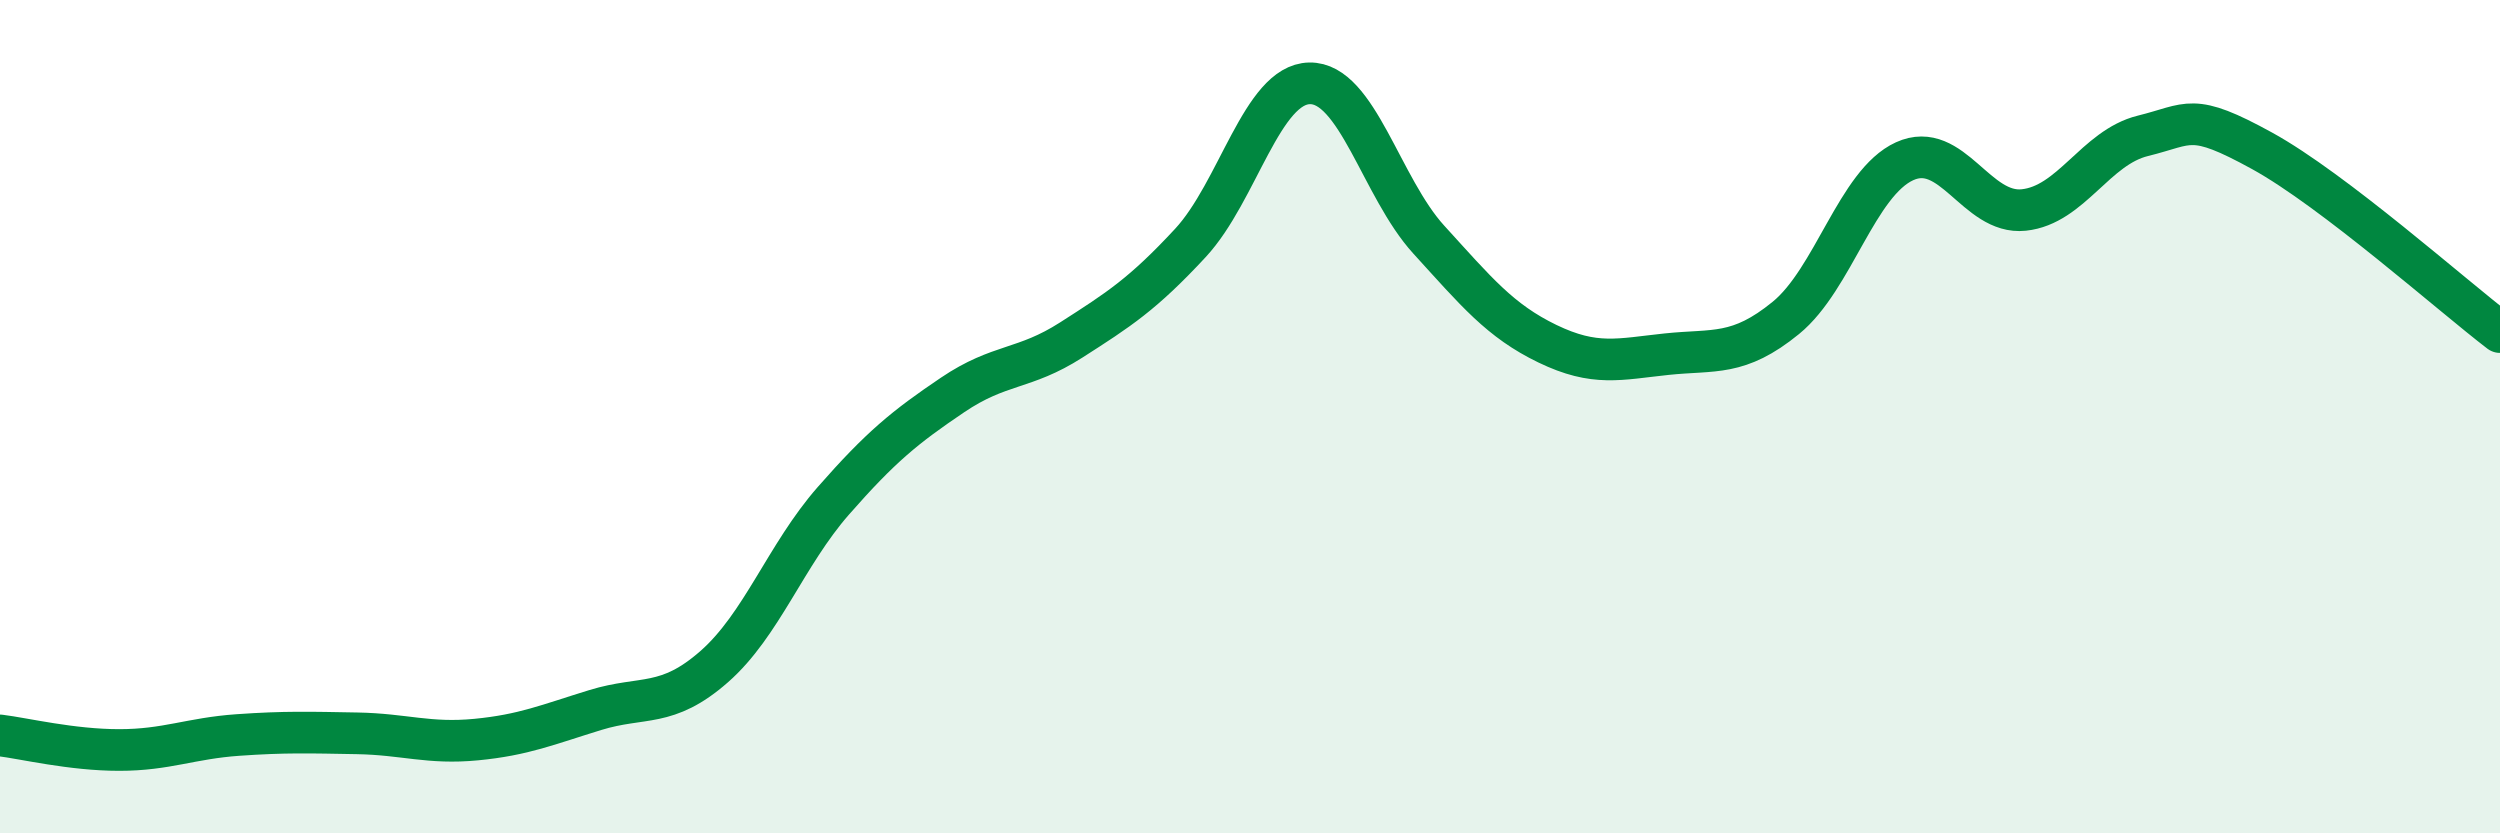 
    <svg width="60" height="20" viewBox="0 0 60 20" xmlns="http://www.w3.org/2000/svg">
      <path
        d="M 0,17.65 C 0.57,17.72 1.72,18 2.86,18 C 4,18 4.57,17.72 5.71,17.64 C 6.85,17.56 7.43,17.58 8.57,17.6 C 9.71,17.62 10.29,17.86 11.43,17.75 C 12.57,17.64 13.15,17.39 14.29,17.04 C 15.43,16.69 16,17 17.14,16 C 18.28,15 18.86,13.32 20,12.02 C 21.14,10.72 21.72,10.25 22.86,9.48 C 24,8.71 24.57,8.89 25.71,8.16 C 26.85,7.43 27.43,7.06 28.57,5.83 C 29.71,4.6 30.29,2.02 31.43,2 C 32.57,1.98 33.15,4.5 34.29,5.75 C 35.43,7 36,7.7 37.14,8.25 C 38.28,8.8 38.86,8.62 40,8.5 C 41.14,8.38 41.72,8.56 42.86,7.63 C 44,6.7 44.57,4.39 45.71,3.87 C 46.85,3.35 47.43,5.16 48.57,5.04 C 49.71,4.92 50.29,3.54 51.43,3.26 C 52.57,2.98 52.58,2.68 54.29,3.62 C 56,4.56 58.86,7.1 60,7.97L60 20L0 20Z"
        fill="#008740"
        opacity="0.1"
        stroke-linecap="round"
        stroke-linejoin="round"
      />
      <path
        d="M 0,17.65 C 0.57,17.72 1.72,18 2.86,18 C 4,18 4.57,17.72 5.71,17.64 C 6.85,17.56 7.43,17.58 8.57,17.6 C 9.71,17.62 10.29,17.86 11.43,17.75 C 12.57,17.64 13.15,17.39 14.29,17.04 C 15.43,16.69 16,17 17.14,16 C 18.28,15 18.86,13.32 20,12.02 C 21.14,10.72 21.72,10.25 22.86,9.48 C 24,8.71 24.57,8.89 25.71,8.16 C 26.85,7.43 27.43,7.06 28.57,5.83 C 29.71,4.6 30.29,2.02 31.43,2 C 32.57,1.98 33.15,4.5 34.29,5.75 C 35.43,7 36,7.7 37.14,8.25 C 38.28,8.8 38.86,8.62 40,8.5 C 41.14,8.38 41.72,8.56 42.86,7.63 C 44,6.7 44.57,4.39 45.71,3.87 C 46.85,3.35 47.43,5.16 48.57,5.04 C 49.71,4.92 50.29,3.54 51.43,3.26 C 52.57,2.98 52.58,2.68 54.29,3.62 C 56,4.56 58.86,7.1 60,7.97"
        stroke="#008740"
        stroke-width="1"
        fill="none"
        stroke-linecap="round"
        stroke-linejoin="round"
      />
    </svg>
  